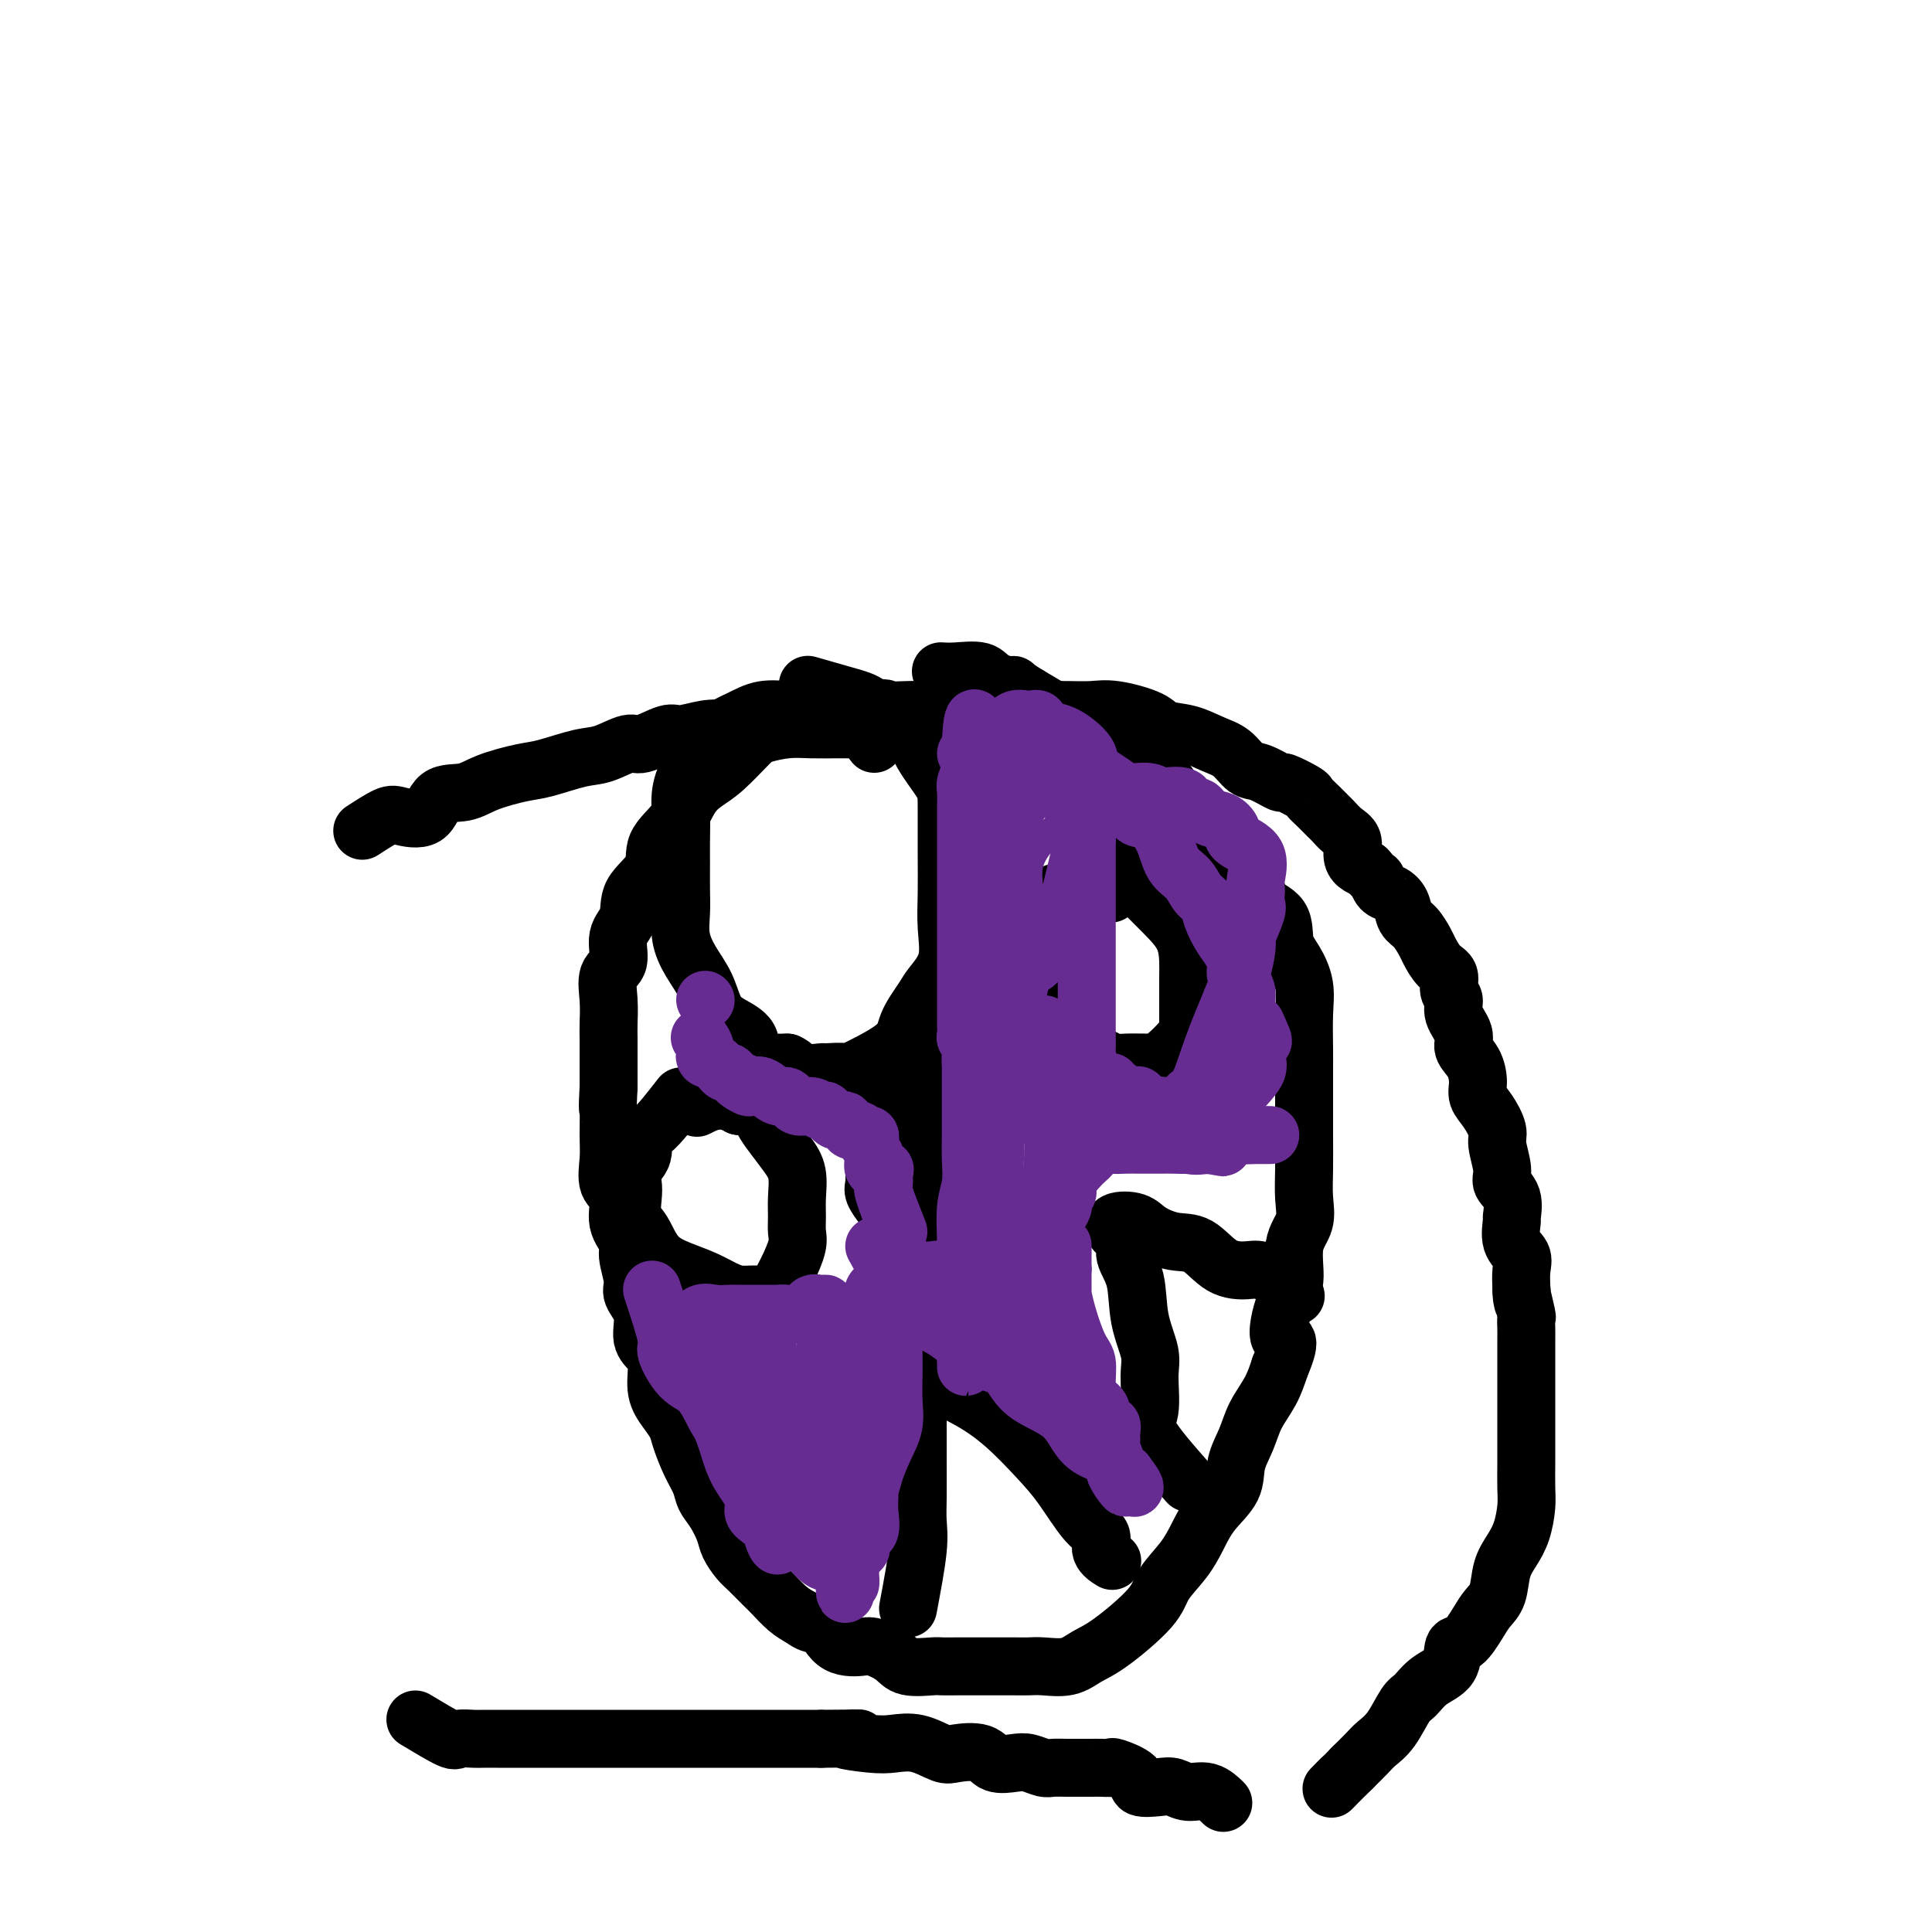 <svg viewBox='0 0 400 400' version='1.1' xmlns='http://www.w3.org/2000/svg' xmlns:xlink='http://www.w3.org/1999/xlink'><g fill='none' stroke='#000000' stroke-width='12' stroke-linecap='round' stroke-linejoin='round'><path d='M75,172c1.910,-1.237 3.820,-2.473 5,-3c1.180,-0.527 1.632,-0.343 3,0c1.368,0.343 3.654,0.845 5,0c1.346,-0.845 1.753,-3.037 3,-4c1.247,-0.963 3.334,-0.696 5,-1c1.666,-0.304 2.912,-1.179 5,-2c2.088,-0.821 5.018,-1.587 7,-2c1.982,-0.413 3.018,-0.473 5,-1c1.982,-0.527 4.912,-1.522 7,-2c2.088,-0.478 3.333,-0.439 5,-1c1.667,-0.561 3.754,-1.723 5,-2c1.246,-0.277 1.650,0.332 3,0c1.350,-0.332 3.648,-1.603 5,-2c1.352,-0.397 1.760,0.082 3,0c1.240,-0.082 3.313,-0.724 5,-1c1.687,-0.276 2.990,-0.187 4,0c1.010,0.187 1.729,0.470 3,0c1.271,-0.470 3.095,-1.695 5,-2c1.905,-0.305 3.892,0.310 5,0c1.108,-0.310 1.337,-1.545 3,-2c1.663,-0.455 4.761,-0.130 7,0c2.239,0.130 3.620,0.065 5,0'/><path d='M178,147c7.079,-0.774 4.777,-0.207 5,0c0.223,0.207 2.970,0.056 5,0c2.030,-0.056 3.341,-0.015 5,0c1.659,0.015 3.665,0.004 5,0c1.335,-0.004 1.997,-0.001 3,0c1.003,0.001 2.346,0.000 4,0c1.654,-0.000 3.618,0.000 5,0c1.382,-0.000 2.183,-0.002 3,0c0.817,0.002 1.651,0.006 3,0c1.349,-0.006 3.212,-0.023 5,0c1.788,0.023 3.499,0.085 5,0c1.501,-0.085 2.792,-0.318 5,0c2.208,0.318 5.332,1.186 7,2c1.668,0.814 1.878,1.574 3,2c1.122,0.426 3.155,0.518 5,1c1.845,0.482 3.500,1.352 5,2c1.500,0.648 2.843,1.072 4,2c1.157,0.928 2.128,2.361 3,3c0.872,0.639 1.644,0.485 3,1c1.356,0.515 3.297,1.699 4,2c0.703,0.301 0.167,-0.280 1,0c0.833,0.280 3.034,1.422 4,2c0.966,0.578 0.695,0.592 1,1c0.305,0.408 1.186,1.211 2,2c0.814,0.789 1.563,1.566 2,2c0.437,0.434 0.564,0.526 1,1c0.436,0.474 1.180,1.332 2,2c0.820,0.668 1.715,1.148 2,2c0.285,0.852 -0.039,2.075 0,3c0.039,0.925 0.440,1.550 1,2c0.560,0.450 1.280,0.725 2,1'/><path d='M283,180c2.428,2.817 1.998,1.861 2,2c0.002,0.139 0.437,1.373 1,2c0.563,0.627 1.254,0.647 2,1c0.746,0.353 1.547,1.038 2,2c0.453,0.962 0.558,2.201 1,3c0.442,0.799 1.223,1.157 2,2c0.777,0.843 1.552,2.169 2,3c0.448,0.831 0.569,1.167 1,2c0.431,0.833 1.171,2.165 2,3c0.829,0.835 1.747,1.175 2,2c0.253,0.825 -0.158,2.135 0,3c0.158,0.865 0.886,1.283 1,2c0.114,0.717 -0.386,1.732 0,3c0.386,1.268 1.657,2.790 2,4c0.343,1.210 -0.242,2.108 0,3c0.242,0.892 1.313,1.779 2,3c0.687,1.221 0.992,2.775 1,4c0.008,1.225 -0.281,2.120 0,3c0.281,0.880 1.131,1.744 2,3c0.869,1.256 1.757,2.904 2,4c0.243,1.096 -0.159,1.639 0,3c0.159,1.361 0.880,3.538 1,5c0.120,1.462 -0.362,2.208 0,3c0.362,0.792 1.569,1.629 2,3c0.431,1.371 0.087,3.276 0,4c-0.087,0.724 0.082,0.269 0,1c-0.082,0.731 -0.414,2.650 0,4c0.414,1.350 1.573,2.133 2,3c0.427,0.867 0.122,1.819 0,3c-0.122,1.181 -0.061,2.590 0,4'/><path d='M315,267c0.713,5.099 -0.005,1.345 0,1c0.005,-0.345 0.733,2.717 1,4c0.267,1.283 0.071,0.785 0,1c-0.071,0.215 -0.019,1.142 0,2c0.019,0.858 0.005,1.647 0,3c-0.005,1.353 -0.001,3.271 0,4c0.001,0.729 0.000,0.271 0,1c-0.000,0.729 -0.000,2.646 0,4c0.000,1.354 0.000,2.146 0,3c-0.000,0.854 -0.000,1.772 0,3c0.000,1.228 0.001,2.767 0,4c-0.001,1.233 -0.002,2.160 0,3c0.002,0.840 0.009,1.592 0,3c-0.009,1.408 -0.034,3.470 0,5c0.034,1.530 0.126,2.528 0,4c-0.126,1.472 -0.471,3.419 -1,5c-0.529,1.581 -1.243,2.795 -2,4c-0.757,1.205 -1.557,2.401 -2,4c-0.443,1.599 -0.529,3.602 -1,5c-0.471,1.398 -1.328,2.191 -2,3c-0.672,0.809 -1.159,1.633 -2,3c-0.841,1.367 -2.035,3.277 -3,4c-0.965,0.723 -1.700,0.260 -2,1c-0.300,0.740 -0.166,2.684 -1,4c-0.834,1.316 -2.636,2.005 -4,3c-1.364,0.995 -2.290,2.296 -3,3c-0.710,0.704 -1.204,0.810 -2,2c-0.796,1.190 -1.894,3.463 -3,5c-1.106,1.537 -2.221,2.337 -3,3c-0.779,0.663 -1.223,1.189 -2,2c-0.777,0.811 -1.889,1.905 -3,3'/><path d='M280,366c-3.429,3.583 -2.000,2.042 -2,2c0.000,-0.042 -1.429,1.417 -2,2c-0.571,0.583 -0.286,0.292 0,0'/><path d='M201,152c-2.366,-0.423 -4.732,-0.845 -6,-1c-1.268,-0.155 -1.439,-0.041 -2,0c-0.561,0.041 -1.513,0.011 -3,0c-1.487,-0.011 -3.510,-0.003 -5,0c-1.490,0.003 -2.448,-0.000 -4,0c-1.552,0.000 -3.697,0.003 -5,0c-1.303,-0.003 -1.764,-0.012 -3,0c-1.236,0.012 -3.247,0.044 -5,0c-1.753,-0.044 -3.249,-0.164 -5,0c-1.751,0.164 -3.757,0.612 -5,1c-1.243,0.388 -1.724,0.718 -3,2c-1.276,1.282 -3.348,3.517 -5,5c-1.652,1.483 -2.884,2.212 -4,3c-1.116,0.788 -2.118,1.633 -3,3c-0.882,1.367 -1.646,3.254 -3,5c-1.354,1.746 -3.299,3.350 -4,5c-0.701,1.650 -0.158,3.345 -1,5c-0.842,1.655 -3.070,3.270 -4,5c-0.930,1.730 -0.561,3.574 -1,5c-0.439,1.426 -1.687,2.434 -2,4c-0.313,1.566 0.308,3.691 0,5c-0.308,1.309 -1.547,1.801 -2,3c-0.453,1.199 -0.121,3.103 0,5c0.121,1.897 0.033,3.787 0,5c-0.033,1.213 -0.009,1.750 0,3c0.009,1.250 0.003,3.214 0,5c-0.003,1.786 -0.001,3.393 0,5'/><path d='M126,225c-0.307,5.687 -0.074,4.403 0,5c0.074,0.597 -0.010,3.075 0,5c0.010,1.925 0.116,3.296 0,5c-0.116,1.704 -0.453,3.742 0,5c0.453,1.258 1.695,1.737 2,3c0.305,1.263 -0.327,3.310 0,5c0.327,1.690 1.612,3.024 2,4c0.388,0.976 -0.122,1.595 0,3c0.122,1.405 0.876,3.598 1,5c0.124,1.402 -0.383,2.015 0,3c0.383,0.985 1.656,2.342 2,4c0.344,1.658 -0.242,3.616 0,5c0.242,1.384 1.312,2.194 2,3c0.688,0.806 0.996,1.606 1,3c0.004,1.394 -0.294,3.380 0,5c0.294,1.620 1.182,2.874 2,4c0.818,1.126 1.566,2.125 2,3c0.434,0.875 0.553,1.626 1,3c0.447,1.374 1.223,3.372 2,5c0.777,1.628 1.555,2.886 2,4c0.445,1.114 0.556,2.084 1,3c0.444,0.916 1.220,1.777 2,3c0.780,1.223 1.564,2.807 2,4c0.436,1.193 0.525,1.995 1,3c0.475,1.005 1.338,2.212 2,3c0.662,0.788 1.125,1.156 2,2c0.875,0.844 2.162,2.164 3,3c0.838,0.836 1.226,1.187 2,2c0.774,0.813 1.936,2.090 3,3c1.064,0.910 2.032,1.455 3,2'/><path d='M166,335c3.117,2.322 3.409,0.628 4,1c0.591,0.372 1.482,2.811 3,4c1.518,1.189 3.664,1.128 5,1c1.336,-0.128 1.862,-0.321 3,0c1.138,0.321 2.889,1.158 4,2c1.111,0.842 1.583,1.690 3,2c1.417,0.310 3.778,0.083 5,0c1.222,-0.083 1.305,-0.022 2,0c0.695,0.022 2.003,0.006 3,0c0.997,-0.006 1.684,-0.001 3,0c1.316,0.001 3.260,-0.000 4,0c0.740,0.000 0.277,0.002 1,0c0.723,-0.002 2.633,-0.007 4,0c1.367,0.007 2.192,0.025 3,0c0.808,-0.025 1.600,-0.092 3,0c1.400,0.092 3.409,0.343 5,0c1.591,-0.343 2.765,-1.280 4,-2c1.235,-0.720 2.533,-1.223 5,-3c2.467,-1.777 6.104,-4.827 8,-7c1.896,-2.173 2.049,-3.469 3,-5c0.951,-1.531 2.698,-3.297 4,-5c1.302,-1.703 2.159,-3.343 3,-5c0.841,-1.657 1.666,-3.331 3,-5c1.334,-1.669 3.176,-3.334 4,-5c0.824,-1.666 0.630,-3.333 1,-5c0.370,-1.667 1.305,-3.333 2,-5c0.695,-1.667 1.149,-3.333 2,-5c0.851,-1.667 2.100,-3.333 3,-5c0.900,-1.667 1.450,-3.333 2,-5'/><path d='M265,283c3.068,-7.178 0.739,-5.122 0,-6c-0.739,-0.878 0.114,-4.691 1,-7c0.886,-2.309 1.807,-3.115 2,-5c0.193,-1.885 -0.341,-4.849 0,-7c0.341,-2.151 1.555,-3.489 2,-5c0.445,-1.511 0.119,-3.194 0,-5c-0.119,-1.806 -0.032,-3.733 0,-6c0.032,-2.267 0.008,-4.874 0,-7c-0.008,-2.126 -0.001,-3.771 0,-6c0.001,-2.229 -0.005,-5.040 0,-7c0.005,-1.960 0.022,-3.068 0,-5c-0.022,-1.932 -0.083,-4.688 0,-7c0.083,-2.312 0.308,-4.180 0,-6c-0.308,-1.820 -1.151,-3.591 -2,-5c-0.849,-1.409 -1.704,-2.455 -2,-4c-0.296,-1.545 -0.032,-3.588 -1,-5c-0.968,-1.412 -3.167,-2.191 -4,-3c-0.833,-0.809 -0.299,-1.648 -1,-3c-0.701,-1.352 -2.638,-3.218 -4,-5c-1.362,-1.782 -2.149,-3.481 -3,-5c-0.851,-1.519 -1.768,-2.859 -3,-4c-1.232,-1.141 -2.781,-2.084 -4,-3c-1.219,-0.916 -2.110,-1.806 -3,-3c-0.890,-1.194 -1.781,-2.694 -3,-4c-1.219,-1.306 -2.767,-2.419 -4,-3c-1.233,-0.581 -2.152,-0.630 -3,-1c-0.848,-0.370 -1.625,-1.060 -3,-2c-1.375,-0.940 -3.348,-2.128 -5,-3c-1.652,-0.872 -2.983,-1.427 -4,-2c-1.017,-0.573 -1.719,-1.164 -3,-2c-1.281,-0.836 -3.140,-1.918 -5,-3'/><path d='M213,144c-4.644,-2.900 -2.754,-2.150 -3,-2c-0.246,0.150 -2.627,-0.300 -4,-1c-1.373,-0.700 -1.739,-1.652 -3,-2c-1.261,-0.348 -3.416,-0.094 -5,0c-1.584,0.094 -2.595,0.027 -3,0c-0.405,-0.027 -0.202,-0.013 0,0'/><path d='M86,356c2.812,1.691 5.624,3.381 7,4c1.376,0.619 1.314,0.166 2,0c0.686,-0.166 2.118,-0.044 3,0c0.882,0.044 1.213,0.012 2,0c0.787,-0.012 2.031,-0.003 3,0c0.969,0.003 1.664,0.001 3,0c1.336,-0.001 3.313,-0.000 4,0c0.687,0.000 0.082,0.000 1,0c0.918,-0.000 3.357,-0.000 5,0c1.643,0.000 2.490,0.000 4,0c1.510,-0.000 3.683,-0.000 5,0c1.317,0.000 1.778,0.000 3,0c1.222,-0.000 3.207,-0.000 5,0c1.793,0.000 3.395,0.000 5,0c1.605,-0.000 3.213,-0.000 5,0c1.787,0.000 3.754,0.000 5,0c1.246,-0.000 1.770,-0.000 3,0c1.230,0.000 3.165,0.000 5,0c1.835,-0.000 3.571,-0.000 5,0c1.429,0.000 2.551,0.000 4,0c1.449,-0.000 3.224,-0.000 5,0'/><path d='M170,360c12.806,-0.058 6.320,-0.204 5,0c-1.320,0.204 2.525,0.759 5,1c2.475,0.241 3.580,0.168 5,0c1.420,-0.168 3.155,-0.430 5,0c1.845,0.430 3.799,1.551 5,2c1.201,0.449 1.647,0.224 3,0c1.353,-0.224 3.612,-0.449 5,0c1.388,0.449 1.904,1.570 3,2c1.096,0.430 2.770,0.168 4,0c1.230,-0.168 2.015,-0.241 3,0c0.985,0.241 2.172,0.797 3,1c0.828,0.203 1.299,0.054 2,0c0.701,-0.054 1.631,-0.014 3,0c1.369,0.014 3.176,0.002 4,0c0.824,-0.002 0.667,0.005 1,0c0.333,-0.005 1.158,-0.022 2,0c0.842,0.022 1.702,0.083 2,0c0.298,-0.083 0.033,-0.311 1,0c0.967,0.311 3.167,1.159 4,2c0.833,0.841 0.298,1.673 1,2c0.702,0.327 2.640,0.147 4,0c1.360,-0.147 2.141,-0.263 3,0c0.859,0.263 1.797,0.906 3,1c1.203,0.094 2.670,-0.359 4,0c1.330,0.359 2.523,1.531 3,2c0.477,0.469 0.239,0.234 0,0'/><path d='M198,232c-7.185,-4.527 -14.370,-9.053 -17,-10c-2.630,-0.947 -0.705,1.686 0,3c0.705,1.314 0.189,1.308 0,2c-0.189,0.692 -0.051,2.081 0,3c0.051,0.919 0.014,1.366 0,2c-0.014,0.634 -0.005,1.453 0,3c0.005,1.547 0.007,3.821 0,5c-0.007,1.179 -0.023,1.262 0,2c0.023,0.738 0.085,2.131 0,3c-0.085,0.869 -0.318,1.215 0,2c0.318,0.785 1.188,2.008 2,3c0.812,0.992 1.565,1.754 2,2c0.435,0.246 0.553,-0.025 1,0c0.447,0.025 1.222,0.347 2,1c0.778,0.653 1.559,1.639 2,2c0.441,0.361 0.542,0.097 1,0c0.458,-0.097 1.274,-0.028 2,0c0.726,0.028 1.363,0.014 2,0'/><path d='M195,255c1.873,0.302 0.555,-1.442 0,-3c-0.555,-1.558 -0.345,-2.929 0,-5c0.345,-2.071 0.827,-4.842 1,-7c0.173,-2.158 0.037,-3.703 0,-6c-0.037,-2.297 0.025,-5.348 0,-7c-0.025,-1.652 -0.139,-1.907 0,-3c0.139,-1.093 0.529,-3.024 0,-4c-0.529,-0.976 -1.978,-0.995 -3,-1c-1.022,-0.005 -1.619,0.006 -2,0c-0.381,-0.006 -0.547,-0.029 -1,0c-0.453,0.029 -1.193,0.110 -2,0c-0.807,-0.110 -1.680,-0.411 -2,0c-0.320,0.411 -0.086,1.534 0,3c0.086,1.466 0.024,3.274 0,5c-0.024,1.726 -0.010,3.370 0,5c0.010,1.630 0.017,3.247 0,5c-0.017,1.753 -0.059,3.642 0,5c0.059,1.358 0.218,2.186 0,3c-0.218,0.814 -0.812,1.615 0,3c0.812,1.385 3.030,3.355 4,4c0.970,0.645 0.691,-0.033 1,0c0.309,0.033 1.207,0.778 2,1c0.793,0.222 1.480,-0.077 2,0c0.520,0.077 0.871,0.531 1,0c0.129,-0.531 0.034,-2.048 0,-3c-0.034,-0.952 -0.009,-1.338 0,-3c0.009,-1.662 0.002,-4.601 0,-7c-0.002,-2.399 -0.001,-4.257 0,-6c0.001,-1.743 0.000,-3.372 0,-5'/><path d='M196,229c-0.521,-4.598 -1.824,-4.095 -3,-5c-1.176,-0.905 -2.224,-3.220 -3,-4c-0.776,-0.780 -1.280,-0.026 -2,0c-0.720,0.026 -1.657,-0.676 -2,0c-0.343,0.676 -0.091,2.730 0,4c0.091,1.270 0.023,1.757 0,3c-0.023,1.243 -0.001,3.240 0,5c0.001,1.760 -0.021,3.281 0,5c0.021,1.719 0.084,3.637 0,5c-0.084,1.363 -0.316,2.173 0,3c0.316,0.827 1.181,1.671 2,2c0.819,0.329 1.592,0.142 2,0c0.408,-0.142 0.452,-0.240 1,0c0.548,0.240 1.602,0.818 2,0c0.398,-0.818 0.141,-3.031 0,-5c-0.141,-1.969 -0.167,-3.695 0,-5c0.167,-1.305 0.528,-2.190 0,-3c-0.528,-0.810 -1.945,-1.544 -3,-2c-1.055,-0.456 -1.747,-0.633 -2,0c-0.253,0.633 -0.068,2.077 0,3c0.068,0.923 0.018,1.325 0,2c-0.018,0.675 -0.005,1.621 0,2c0.005,0.379 0.003,0.189 0,0'/><path d='M181,154c-2.219,-2.959 -4.438,-5.919 -6,-7c-1.562,-1.081 -2.467,-0.284 -4,0c-1.533,0.284 -3.692,0.056 -5,0c-1.308,-0.056 -1.763,0.061 -3,0c-1.237,-0.061 -3.255,-0.300 -5,0c-1.745,0.300 -3.218,1.139 -5,2c-1.782,0.861 -3.875,1.744 -5,3c-1.125,1.256 -1.282,2.883 -2,4c-0.718,1.117 -1.996,1.722 -3,3c-1.004,1.278 -1.733,3.229 -2,5c-0.267,1.771 -0.071,3.361 0,5c0.071,1.639 0.018,3.326 0,5c-0.018,1.674 0.000,3.335 0,5c-0.000,1.665 -0.018,3.332 0,5c0.018,1.668 0.073,3.335 0,5c-0.073,1.665 -0.275,3.327 0,5c0.275,1.673 1.027,3.356 2,5c0.973,1.644 2.166,3.250 3,5c0.834,1.750 1.308,3.646 2,5c0.692,1.354 1.603,2.167 3,3c1.397,0.833 3.282,1.687 4,3c0.718,1.313 0.270,3.084 1,4c0.730,0.916 2.637,0.976 4,1c1.363,0.024 2.181,0.012 3,0'/><path d='M163,220c1.517,0.609 1.810,1.631 3,2c1.190,0.369 3.279,0.084 4,0c0.721,-0.084 0.075,0.034 1,0c0.925,-0.034 3.421,-0.218 4,0c0.579,0.218 -0.758,0.839 1,0c1.758,-0.839 6.612,-3.138 9,-5c2.388,-1.862 2.310,-3.286 3,-5c0.690,-1.714 2.146,-3.716 3,-5c0.854,-1.284 1.104,-1.850 2,-3c0.896,-1.150 2.436,-2.885 3,-5c0.564,-2.115 0.151,-4.612 0,-7c-0.151,-2.388 -0.040,-4.668 0,-7c0.040,-2.332 0.008,-4.716 0,-8c-0.008,-3.284 0.009,-7.470 0,-10c-0.009,-2.530 -0.045,-3.406 -1,-5c-0.955,-1.594 -2.828,-3.907 -4,-6c-1.172,-2.093 -1.643,-3.966 -3,-5c-1.357,-1.034 -3.601,-1.230 -5,-2c-1.399,-0.770 -1.952,-2.114 -3,-3c-1.048,-0.886 -2.590,-1.316 -5,-2c-2.410,-0.684 -5.689,-1.624 -7,-2c-1.311,-0.376 -0.656,-0.188 0,0'/><path d='M230,185c-5.073,-0.447 -10.146,-0.893 -12,0c-1.854,0.893 -0.490,3.126 0,5c0.490,1.874 0.105,3.389 0,5c-0.105,1.611 0.069,3.317 0,5c-0.069,1.683 -0.381,3.342 0,5c0.381,1.658 1.457,3.315 2,5c0.543,1.685 0.554,3.398 1,4c0.446,0.602 1.328,0.095 2,1c0.672,0.905 1.136,3.223 2,4c0.864,0.777 2.130,0.012 3,0c0.870,-0.012 1.343,0.730 2,1c0.657,0.270 1.496,0.067 3,0c1.504,-0.067 3.671,0.002 5,0c1.329,-0.002 1.820,-0.076 3,-1c1.180,-0.924 3.048,-2.698 4,-4c0.952,-1.302 0.987,-2.132 1,-3c0.013,-0.868 0.003,-1.774 0,-3c-0.003,-1.226 0.002,-2.770 0,-4c-0.002,-1.230 -0.012,-2.144 0,-3c0.012,-0.856 0.044,-1.652 0,-3c-0.044,-1.348 -0.166,-3.248 -1,-5c-0.834,-1.752 -2.381,-3.358 -4,-5c-1.619,-1.642 -3.309,-3.321 -5,-5'/><path d='M236,184c-2.381,-3.726 -3.333,-5.542 -5,-7c-1.667,-1.458 -4.048,-2.560 -5,-3c-0.952,-0.440 -0.476,-0.220 0,0'/><path d='M141,227c-2.293,2.948 -4.586,5.895 -6,7c-1.414,1.105 -1.948,0.367 -2,1c-0.052,0.633 0.377,2.638 0,4c-0.377,1.362 -1.559,2.081 -2,3c-0.441,0.919 -0.139,2.038 0,3c0.139,0.962 0.115,1.766 0,3c-0.115,1.234 -0.320,2.897 0,4c0.320,1.103 1.166,1.647 2,3c0.834,1.353 1.655,3.515 3,5c1.345,1.485 3.215,2.293 5,3c1.785,0.707 3.484,1.314 5,2c1.516,0.686 2.850,1.451 4,2c1.150,0.549 2.118,0.883 3,1c0.882,0.117 1.680,0.019 3,0c1.320,-0.019 3.163,0.042 4,0c0.837,-0.042 0.669,-0.188 1,-1c0.331,-0.812 1.160,-2.291 2,-4c0.840,-1.709 1.690,-3.647 2,-5c0.310,-1.353 0.078,-2.122 0,-3c-0.078,-0.878 -0.002,-1.866 0,-3c0.002,-1.134 -0.068,-2.413 0,-4c0.068,-1.587 0.276,-3.480 0,-5c-0.276,-1.520 -1.035,-2.667 -2,-4c-0.965,-1.333 -2.135,-2.852 -3,-4c-0.865,-1.148 -1.425,-1.924 -2,-3c-0.575,-1.076 -1.164,-2.450 -2,-3c-0.836,-0.550 -1.918,-0.275 -3,0'/><path d='M153,229c-3.644,-2.178 -6.756,-0.622 -8,0c-1.244,0.622 -0.622,0.311 0,0'/><path d='M188,333c0.845,-4.492 1.691,-8.983 2,-12c0.309,-3.017 0.083,-4.558 0,-6c-0.083,-1.442 -0.022,-2.784 0,-5c0.022,-2.216 0.006,-5.305 0,-8c-0.006,-2.695 -0.002,-4.995 0,-7c0.002,-2.005 0.001,-3.716 0,-5c-0.001,-1.284 -0.004,-2.143 0,-3c0.004,-0.857 0.014,-1.714 0,-2c-0.014,-0.286 -0.054,-0.001 1,0c1.054,0.001 3.201,-0.283 4,0c0.799,0.283 0.249,1.132 1,2c0.751,0.868 2.802,1.755 5,3c2.198,1.245 4.545,2.846 7,5c2.455,2.154 5.020,4.860 7,7c1.980,2.140 3.375,3.716 5,6c1.625,2.284 3.480,5.278 5,7c1.520,1.722 2.706,2.173 3,3c0.294,0.827 -0.306,2.030 0,3c0.306,0.970 1.516,1.706 2,2c0.484,0.294 0.242,0.147 0,0'/><path d='M246,307c-3.385,-3.843 -6.771,-7.687 -8,-10c-1.229,-2.313 -0.303,-3.097 0,-5c0.303,-1.903 -0.018,-4.925 0,-7c0.018,-2.075 0.374,-3.203 0,-5c-0.374,-1.797 -1.480,-4.263 -2,-7c-0.520,-2.737 -0.454,-5.746 -1,-8c-0.546,-2.254 -1.702,-3.754 -2,-5c-0.298,-1.246 0.264,-2.237 0,-3c-0.264,-0.763 -1.352,-1.297 -2,-2c-0.648,-0.703 -0.856,-1.576 0,-2c0.856,-0.424 2.776,-0.401 4,0c1.224,0.401 1.752,1.180 3,2c1.248,0.820 3.214,1.683 5,2c1.786,0.317 3.391,0.090 5,1c1.609,0.910 3.223,2.959 5,4c1.777,1.041 3.716,1.075 5,1c1.284,-0.075 1.911,-0.257 3,0c1.089,0.257 2.639,0.954 4,2c1.361,1.046 2.532,2.442 3,3c0.468,0.558 0.234,0.279 0,0'/></g>
<g fill='none' stroke='#672C91' stroke-width='12' stroke-linecap='round' stroke-linejoin='round'><path d='M138,275c3.537,6.745 7.075,13.490 10,17c2.925,3.510 5.238,3.786 7,5c1.762,1.214 2.974,3.365 5,6c2.026,2.635 4.864,5.753 6,7c1.136,1.247 0.568,0.624 0,0'/><path d='M135,267c1.332,4.023 2.664,8.047 3,10c0.336,1.953 -0.324,1.836 0,3c0.324,1.164 1.632,3.609 3,5c1.368,1.391 2.795,1.729 4,3c1.205,1.271 2.189,3.475 3,5c0.811,1.525 1.449,2.372 3,4c1.551,1.628 4.015,4.037 5,5c0.985,0.963 0.493,0.482 0,0'/><path d='M143,275c0.585,-1.268 1.169,-2.536 2,-3c0.831,-0.464 1.908,-0.124 3,0c1.092,0.124 2.200,0.033 3,0c0.800,-0.033 1.291,-0.010 2,0c0.709,0.010 1.636,0.005 3,0c1.364,-0.005 3.166,-0.009 4,0c0.834,0.009 0.699,0.031 1,0c0.301,-0.031 1.037,-0.115 2,0c0.963,0.115 2.153,0.428 3,0c0.847,-0.428 1.351,-1.598 2,-2c0.649,-0.402 1.443,-0.037 2,0c0.557,0.037 0.879,-0.252 1,0c0.121,0.252 0.043,1.047 0,2c-0.043,0.953 -0.050,2.064 0,3c0.050,0.936 0.157,1.696 0,3c-0.157,1.304 -0.579,3.152 -1,5'/><path d='M170,283c-1.025,2.684 -3.088,2.894 -4,4c-0.912,1.106 -0.674,3.107 -1,5c-0.326,1.893 -1.217,3.680 -2,5c-0.783,1.320 -1.457,2.175 -2,3c-0.543,0.825 -0.954,1.619 -1,3c-0.046,1.381 0.275,3.348 0,4c-0.275,0.652 -1.145,-0.012 -2,0c-0.855,0.012 -1.693,0.701 -2,0c-0.307,-0.701 -0.082,-2.791 0,-5c0.082,-2.209 0.022,-4.537 0,-7c-0.022,-2.463 -0.005,-5.062 0,-7c0.005,-1.938 -0.000,-3.216 0,-5c0.000,-1.784 0.006,-4.075 0,-5c-0.006,-0.925 -0.023,-0.483 0,-1c0.023,-0.517 0.088,-1.992 0,-2c-0.088,-0.008 -0.327,1.452 0,2c0.327,0.548 1.219,0.184 2,1c0.781,0.816 1.449,2.812 2,5c0.551,2.188 0.985,4.569 1,7c0.015,2.431 -0.388,4.911 0,7c0.388,2.089 1.568,3.787 2,5c0.432,1.213 0.116,1.942 0,3c-0.116,1.058 -0.033,2.445 0,2c0.033,-0.445 0.017,-2.723 0,-5'/><path d='M163,302c-0.383,-1.220 -1.340,-2.768 -2,-4c-0.660,-1.232 -1.021,-2.146 -1,-3c0.021,-0.854 0.426,-1.646 0,-3c-0.426,-1.354 -1.682,-3.269 -2,-5c-0.318,-1.731 0.303,-3.277 0,-4c-0.303,-0.723 -1.531,-0.624 -2,-1c-0.469,-0.376 -0.178,-1.229 0,-2c0.178,-0.771 0.244,-1.461 0,-2c-0.244,-0.539 -0.797,-0.926 -1,-1c-0.203,-0.074 -0.056,0.165 0,1c0.056,0.835 0.021,2.266 0,4c-0.021,1.734 -0.027,3.771 1,5c1.027,1.229 3.088,1.648 4,3c0.912,1.352 0.674,3.636 1,5c0.326,1.364 1.217,1.809 2,3c0.783,1.191 1.457,3.130 2,4c0.543,0.870 0.955,0.673 1,1c0.045,0.327 -0.275,1.179 0,2c0.275,0.821 1.146,1.612 2,2c0.854,0.388 1.691,0.374 2,1c0.309,0.626 0.088,1.893 0,2c-0.088,0.107 -0.044,-0.947 0,-2'/><path d='M170,308c2.203,2.341 0.711,-2.307 0,-5c-0.711,-2.693 -0.643,-3.430 0,-6c0.643,-2.570 1.859,-6.973 3,-10c1.141,-3.027 2.206,-4.678 3,-7c0.794,-2.322 1.316,-5.316 2,-7c0.684,-1.684 1.528,-2.059 2,-3c0.472,-0.941 0.571,-2.449 1,-3c0.429,-0.551 1.187,-0.144 2,0c0.813,0.144 1.682,0.025 2,0c0.318,-0.025 0.085,0.043 0,1c-0.085,0.957 -0.023,2.803 0,4c0.023,1.197 0.008,1.743 0,3c-0.008,1.257 -0.008,3.223 0,5c0.008,1.777 0.023,3.365 0,5c-0.023,1.635 -0.085,3.318 0,5c0.085,1.682 0.316,3.363 0,5c-0.316,1.637 -1.179,3.229 -2,5c-0.821,1.771 -1.601,3.721 -2,5c-0.399,1.279 -0.419,1.886 -1,3c-0.581,1.114 -1.725,2.736 -2,4c-0.275,1.264 0.320,2.170 0,3c-0.320,0.830 -1.553,1.584 -2,2c-0.447,0.416 -0.106,0.493 0,1c0.106,0.507 -0.023,1.445 0,2c0.023,0.555 0.199,0.726 0,1c-0.199,0.274 -0.771,0.650 -1,0c-0.229,-0.650 -0.114,-2.325 0,-4'/><path d='M175,317c-0.155,-1.237 -0.041,-2.828 0,-5c0.041,-2.172 0.010,-4.925 0,-7c-0.010,-2.075 0.001,-3.471 0,-5c-0.001,-1.529 -0.014,-3.190 0,-5c0.014,-1.810 0.056,-3.770 0,-5c-0.056,-1.230 -0.211,-1.731 0,-2c0.211,-0.269 0.789,-0.308 1,-1c0.211,-0.692 0.057,-2.038 0,-2c-0.057,0.038 -0.015,1.461 0,2c0.015,0.539 0.004,0.196 0,1c-0.004,0.804 -0.001,2.755 0,4c0.001,1.245 0.001,1.784 0,3c-0.001,1.216 -0.002,3.107 0,5c0.002,1.893 0.006,3.786 0,5c-0.006,1.214 -0.024,1.749 0,3c0.024,1.251 0.090,3.219 0,5c-0.090,1.781 -0.335,3.374 -1,4c-0.665,0.626 -1.750,0.285 -2,1c-0.250,0.715 0.333,2.488 0,3c-0.333,0.512 -1.584,-0.236 -2,0c-0.416,0.236 0.002,1.455 0,2c-0.002,0.545 -0.424,0.416 -1,0c-0.576,-0.416 -1.308,-1.119 -2,-2c-0.692,-0.881 -1.346,-1.941 -2,-3'/><path d='M166,318c-0.912,-1.811 -0.692,-3.838 -1,-6c-0.308,-2.162 -1.143,-4.458 -2,-7c-0.857,-2.542 -1.736,-5.330 -3,-8c-1.264,-2.670 -2.913,-5.222 -4,-7c-1.087,-1.778 -1.611,-2.784 -3,-5c-1.389,-2.216 -3.642,-5.644 -5,-7c-1.358,-1.356 -1.822,-0.640 -2,0c-0.178,0.640 -0.069,1.204 0,2c0.069,0.796 0.098,1.825 0,3c-0.098,1.175 -0.323,2.497 0,4c0.323,1.503 1.194,3.186 2,5c0.806,1.814 1.545,3.760 2,5c0.455,1.240 0.625,1.774 1,3c0.375,1.226 0.956,3.145 2,5c1.044,1.855 2.552,3.647 3,5c0.448,1.353 -0.163,2.267 0,3c0.163,0.733 1.102,1.285 2,2c0.898,0.715 1.756,1.594 2,2c0.244,0.406 -0.127,0.340 0,1c0.127,0.660 0.750,2.046 1,2c0.250,-0.046 0.125,-1.523 0,-3'/><path d='M161,317c0.070,-1.284 0.245,-2.995 0,-5c-0.245,-2.005 -0.910,-4.305 -1,-7c-0.090,-2.695 0.396,-5.785 0,-8c-0.396,-2.215 -1.675,-3.556 -2,-5c-0.325,-1.444 0.303,-2.992 0,-4c-0.303,-1.008 -1.537,-1.475 -2,-1c-0.463,0.475 -0.154,1.891 0,3c0.154,1.109 0.154,1.910 0,3c-0.154,1.090 -0.463,2.470 0,4c0.463,1.530 1.697,3.210 2,5c0.303,1.790 -0.325,3.688 0,5c0.325,1.312 1.604,2.037 2,3c0.396,0.963 -0.090,2.165 0,3c0.090,0.835 0.755,1.302 1,2c0.245,0.698 0.070,1.628 0,2c-0.070,0.372 -0.035,0.186 0,0'/><path d='M181,258c1.650,3.014 3.299,6.029 5,7c1.701,0.971 3.453,-0.101 5,0c1.547,0.101 2.889,1.374 4,2c1.111,0.626 1.992,0.604 3,1c1.008,0.396 2.145,1.209 3,2c0.855,0.791 1.430,1.559 2,2c0.570,0.441 1.136,0.555 2,1c0.864,0.445 2.027,1.223 3,2c0.973,0.777 1.756,1.555 2,2c0.244,0.445 -0.051,0.556 0,1c0.051,0.444 0.449,1.220 1,2c0.551,0.780 1.254,1.563 2,2c0.746,0.437 1.537,0.527 2,1c0.463,0.473 0.600,1.328 1,2c0.400,0.672 1.062,1.161 2,2c0.938,0.839 2.152,2.027 3,3c0.848,0.973 1.330,1.730 2,2c0.670,0.270 1.529,0.054 2,1c0.471,0.946 0.556,3.056 1,4c0.444,0.944 1.249,0.723 2,1c0.751,0.277 1.449,1.054 2,2c0.551,0.946 0.956,2.062 1,3c0.044,0.938 -0.273,1.696 0,2c0.273,0.304 1.137,0.152 2,0'/><path d='M233,305c3.835,4.996 0.924,2.486 0,2c-0.924,-0.486 0.139,1.053 0,1c-0.139,-0.053 -1.480,-1.697 -2,-3c-0.520,-1.303 -0.218,-2.264 -1,-3c-0.782,-0.736 -2.649,-1.248 -4,-2c-1.351,-0.752 -2.186,-1.744 -3,-3c-0.814,-1.256 -1.608,-2.778 -3,-4c-1.392,-1.222 -3.381,-2.146 -5,-3c-1.619,-0.854 -2.866,-1.639 -4,-3c-1.134,-1.361 -2.153,-3.298 -3,-4c-0.847,-0.702 -1.520,-0.167 -3,-1c-1.480,-0.833 -3.766,-3.032 -5,-4c-1.234,-0.968 -1.417,-0.704 -2,-1c-0.583,-0.296 -1.566,-1.151 -3,-2c-1.434,-0.849 -3.320,-1.692 -4,-2c-0.680,-0.308 -0.154,-0.079 -1,0c-0.846,0.079 -3.064,0.009 -4,0c-0.936,-0.009 -0.591,0.042 -1,0c-0.409,-0.042 -1.574,-0.176 -2,0c-0.426,0.176 -0.115,0.663 0,2c0.115,1.337 0.033,3.525 0,5c-0.033,1.475 -0.016,2.238 0,3'/><path d='M183,283c0.126,2.290 0.440,3.016 0,4c-0.440,0.984 -1.635,2.228 -2,3c-0.365,0.772 0.098,1.074 0,3c-0.098,1.926 -0.759,5.476 -1,7c-0.241,1.524 -0.063,1.022 0,2c0.063,0.978 0.009,3.437 0,5c-0.009,1.563 0.025,2.230 0,3c-0.025,0.770 -0.110,1.645 0,3c0.110,1.355 0.414,3.192 0,4c-0.414,0.808 -1.547,0.588 -2,1c-0.453,0.412 -0.227,1.457 0,2c0.227,0.543 0.454,0.585 0,1c-0.454,0.415 -1.590,1.205 -2,2c-0.410,0.795 -0.096,1.595 0,2c0.096,0.405 -0.027,0.413 0,1c0.027,0.587 0.203,1.751 0,2c-0.203,0.249 -0.786,-0.417 -1,0c-0.214,0.417 -0.058,1.919 0,2c0.058,0.081 0.018,-1.257 0,-2c-0.018,-0.743 -0.015,-0.890 0,-2c0.015,-1.110 0.043,-3.184 0,-5c-0.043,-1.816 -0.155,-3.376 0,-6c0.155,-2.624 0.578,-6.312 1,-10'/><path d='M176,305c0.447,-5.242 1.064,-5.846 2,-8c0.936,-2.154 2.191,-5.859 3,-9c0.809,-3.141 1.172,-5.717 2,-8c0.828,-2.283 2.122,-4.272 3,-7c0.878,-2.728 1.339,-6.197 2,-8c0.661,-1.803 1.522,-1.942 2,-2c0.478,-0.058 0.574,-0.036 1,0c0.426,0.036 1.182,0.087 2,0c0.818,-0.087 1.698,-0.310 2,0c0.302,0.310 0.026,1.153 1,2c0.974,0.847 3.200,1.696 4,2c0.800,0.304 0.175,0.061 1,1c0.825,0.939 3.100,3.059 4,4c0.900,0.941 0.426,0.702 1,1c0.574,0.298 2.196,1.133 4,2c1.804,0.867 3.792,1.766 5,3c1.208,1.234 1.638,2.804 3,4c1.362,1.196 3.655,2.017 5,3c1.345,0.983 1.741,2.129 2,3c0.259,0.871 0.381,1.469 1,2c0.619,0.531 1.737,0.996 2,2c0.263,1.004 -0.327,2.548 0,3c0.327,0.452 1.572,-0.188 2,0c0.428,0.188 0.038,1.205 0,2c-0.038,0.795 0.275,1.370 0,1c-0.275,-0.370 -1.137,-1.685 -2,-3'/><path d='M228,295c-0.696,-0.759 -1.438,-1.658 -2,-3c-0.562,-1.342 -0.946,-3.128 -1,-5c-0.054,-1.872 0.220,-3.832 0,-5c-0.220,-1.168 -0.935,-1.544 -2,-4c-1.065,-2.456 -2.482,-6.990 -3,-10c-0.518,-3.010 -0.139,-4.495 0,-5c0.139,-0.505 0.037,-0.031 0,-1c-0.037,-0.969 -0.010,-3.380 0,-4c0.010,-0.620 0.003,0.553 0,2c-0.003,1.447 -0.001,3.170 0,5c0.001,1.830 0.000,3.769 0,5c-0.000,1.231 0.000,1.756 0,3c-0.000,1.244 -0.001,3.207 0,5c0.001,1.793 0.002,3.416 0,4c-0.002,0.584 -0.009,0.131 0,1c0.009,0.869 0.033,3.062 0,4c-0.033,0.938 -0.122,0.623 0,1c0.122,0.377 0.454,1.446 0,2c-0.454,0.554 -1.693,0.593 -2,0c-0.307,-0.593 0.320,-1.819 0,-3c-0.320,-1.181 -1.586,-2.318 -2,-5c-0.414,-2.682 0.025,-6.909 0,-10c-0.025,-3.091 -0.512,-5.045 -1,-7'/><path d='M215,265c-0.774,-5.156 -0.207,-5.544 0,-7c0.207,-1.456 0.056,-3.978 0,-5c-0.056,-1.022 -0.015,-0.543 0,-1c0.015,-0.457 0.004,-1.848 0,-2c-0.004,-0.152 -0.001,0.937 0,2c0.001,1.063 -0.000,2.100 0,3c0.000,0.900 0.002,1.663 0,3c-0.002,1.337 -0.006,3.246 0,5c0.006,1.754 0.023,3.351 0,5c-0.023,1.649 -0.085,3.349 0,5c0.085,1.651 0.317,3.252 0,4c-0.317,0.748 -1.182,0.642 -2,1c-0.818,0.358 -1.590,1.178 -2,2c-0.410,0.822 -0.457,1.644 -1,2c-0.543,0.356 -1.581,0.245 -2,0c-0.419,-0.245 -0.217,-0.623 0,-2c0.217,-1.377 0.451,-3.753 0,-5c-0.451,-1.247 -1.585,-1.367 -2,-3c-0.415,-1.633 -0.111,-4.780 0,-7c0.111,-2.220 0.030,-3.513 0,-5c-0.030,-1.487 -0.008,-3.169 0,-5c0.008,-1.831 0.003,-3.810 0,-5c-0.003,-1.190 -0.004,-1.592 0,-3c0.004,-1.408 0.011,-3.821 0,-5c-0.011,-1.179 -0.041,-1.125 0,-2c0.041,-0.875 0.155,-2.679 0,-3c-0.155,-0.321 -0.577,0.839 -1,2'/><path d='M205,239c-0.375,-5.925 0.187,0.763 0,4c-0.187,3.237 -1.122,3.024 -2,4c-0.878,0.976 -1.700,3.140 -2,5c-0.300,1.860 -0.079,3.415 0,5c0.079,1.585 0.018,3.199 0,5c-0.018,1.801 0.009,3.789 0,5c-0.009,1.211 -0.055,1.645 0,3c0.055,1.355 0.211,3.631 0,5c-0.211,1.369 -0.789,1.832 -1,3c-0.211,1.168 -0.057,3.042 0,4c0.057,0.958 0.015,0.999 0,1c-0.015,0.001 -0.004,-0.037 0,-1c0.004,-0.963 0.000,-2.851 0,-5c-0.000,-2.149 0.004,-4.559 0,-7c-0.004,-2.441 -0.015,-4.913 0,-7c0.015,-2.087 0.057,-3.787 0,-6c-0.057,-2.213 -0.211,-4.938 0,-7c0.211,-2.062 0.789,-3.462 1,-5c0.211,-1.538 0.057,-3.213 0,-5c-0.057,-1.787 -0.015,-3.687 0,-5c0.015,-1.313 0.004,-2.039 0,-3c-0.004,-0.961 -0.001,-2.158 0,-3c0.001,-0.842 0.000,-1.328 0,-2c-0.000,-0.672 -0.000,-1.531 0,-2c0.000,-0.469 0.000,-0.549 0,-1c-0.000,-0.451 -0.000,-1.272 0,-2c0.000,-0.728 0.000,-1.364 0,-2'/><path d='M201,220c0.159,-9.730 0.057,-3.054 0,-1c-0.057,2.054 -0.068,-0.513 0,-2c0.068,-1.487 0.214,-1.894 0,-2c-0.214,-0.106 -0.789,0.088 -1,0c-0.211,-0.088 -0.056,-0.459 0,-1c0.056,-0.541 0.015,-1.252 0,-2c-0.015,-0.748 -0.004,-1.534 0,-2c0.004,-0.466 0.001,-0.611 0,-1c-0.001,-0.389 -0.000,-1.022 0,-2c0.000,-0.978 0.000,-2.300 0,-3c-0.000,-0.700 -0.000,-0.779 0,-2c0.000,-1.221 0.000,-3.584 0,-5c-0.000,-1.416 0.000,-1.885 0,-3c-0.000,-1.115 -0.000,-2.874 0,-4c0.000,-1.126 0.000,-1.617 0,-3c-0.000,-1.383 -0.000,-3.657 0,-5c0.000,-1.343 0.000,-1.753 0,-3c-0.000,-1.247 -0.001,-3.330 0,-5c0.001,-1.670 0.004,-2.925 0,-4c-0.004,-1.075 -0.015,-1.968 0,-3c0.015,-1.032 0.057,-2.202 0,-3c-0.057,-0.798 -0.211,-1.224 0,-2c0.211,-0.776 0.788,-1.901 1,-3c0.212,-1.099 0.061,-2.171 0,-3c-0.061,-0.829 -0.030,-1.414 0,-2'/><path d='M201,154c0.444,-10.267 1.556,-2.933 2,0c0.444,2.933 0.222,1.467 0,0'/><path d='M200,156c3.165,1.681 6.331,3.362 8,4c1.669,0.638 1.842,0.235 3,0c1.158,-0.235 3.300,-0.300 4,0c0.700,0.300 -0.042,0.965 1,2c1.042,1.035 3.869,2.438 5,3c1.131,0.562 0.565,0.281 0,0'/></g>
<g fill='none' stroke='#672C91' stroke-width='6' stroke-linecap='round' stroke-linejoin='round'><path d='M213,157c-0.848,1.585 -1.696,3.170 -2,5c-0.304,1.830 -0.065,3.904 0,5c0.065,1.096 -0.043,1.215 0,3c0.043,1.785 0.238,5.237 0,7c-0.238,1.763 -0.908,1.837 -1,3c-0.092,1.163 0.396,3.416 0,5c-0.396,1.584 -1.675,2.500 -2,4c-0.325,1.500 0.305,3.584 0,5c-0.305,1.416 -1.546,2.162 -2,3c-0.454,0.838 -0.122,1.767 0,3c0.122,1.233 0.033,2.771 0,4c-0.033,1.229 -0.009,2.148 0,3c0.009,0.852 0.002,1.638 0,3c-0.002,1.362 -0.001,3.299 0,4c0.001,0.701 0.000,0.167 0,1c-0.000,0.833 -0.000,3.035 0,4c0.000,0.965 0.000,0.695 0,1c-0.000,0.305 -0.002,1.186 0,2c0.002,0.814 0.006,1.563 0,2c-0.006,0.437 -0.023,0.564 0,1c0.023,0.436 0.085,1.180 0,2c-0.085,0.820 -0.318,1.714 0,2c0.318,0.286 1.188,-0.037 2,0c0.812,0.037 1.565,0.433 2,1c0.435,0.567 0.553,1.305 1,2c0.447,0.695 1.224,1.348 2,2'/><path d='M213,234c1.543,0.702 1.902,-0.042 2,0c0.098,0.042 -0.063,0.869 0,1c0.063,0.131 0.352,-0.433 1,0c0.648,0.433 1.657,1.863 2,2c0.343,0.137 0.022,-1.018 0,-2c-0.022,-0.982 0.257,-1.789 0,-3c-0.257,-1.211 -1.050,-2.824 -2,-5c-0.950,-2.176 -2.058,-4.915 -3,-7c-0.942,-2.085 -1.716,-3.516 -2,-6c-0.284,-2.484 -0.076,-6.021 0,-9c0.076,-2.979 0.019,-5.400 0,-8c-0.019,-2.600 0.001,-5.380 0,-8c-0.001,-2.620 -0.021,-5.082 0,-7c0.021,-1.918 0.085,-3.294 0,-5c-0.085,-1.706 -0.319,-3.743 0,-5c0.319,-1.257 1.192,-1.734 2,-3c0.808,-1.266 1.553,-3.320 2,-4c0.447,-0.680 0.597,0.014 1,0c0.403,-0.014 1.058,-0.736 2,-1c0.942,-0.264 2.170,-0.071 3,0c0.830,0.071 1.262,0.019 2,0c0.738,-0.019 1.782,-0.005 3,0c1.218,0.005 2.609,0.003 4,0'/><path d='M230,164c2.475,-0.223 1.162,-0.279 1,0c-0.162,0.279 0.826,0.893 2,1c1.174,0.107 2.534,-0.293 2,0c-0.534,0.293 -2.961,1.278 -4,2c-1.039,0.722 -0.688,1.180 -1,2c-0.312,0.820 -1.287,2.004 -2,3c-0.713,0.996 -1.165,1.806 -2,3c-0.835,1.194 -2.052,2.771 -3,4c-0.948,1.229 -1.627,2.110 -2,3c-0.373,0.890 -0.440,1.789 -1,3c-0.560,1.211 -1.615,2.734 -2,4c-0.385,1.266 -0.102,2.274 0,3c0.102,0.726 0.021,1.168 0,2c-0.021,0.832 0.018,2.053 0,3c-0.018,0.947 -0.094,1.618 0,2c0.094,0.382 0.358,0.473 0,1c-0.358,0.527 -1.336,1.489 -2,2c-0.664,0.511 -1.013,0.570 -1,0c0.013,-0.570 0.388,-1.769 0,-3c-0.388,-1.231 -1.539,-2.495 -2,-4c-0.461,-1.505 -0.230,-3.253 0,-5'/><path d='M213,190c-0.471,-2.419 -0.150,-2.467 0,-3c0.150,-0.533 0.129,-1.553 0,-3c-0.129,-1.447 -0.366,-3.323 0,-5c0.366,-1.677 1.333,-3.156 2,-4c0.667,-0.844 1.033,-1.054 3,-3c1.967,-1.946 5.536,-5.630 7,-7c1.464,-1.370 0.823,-0.428 1,0c0.177,0.428 1.172,0.340 2,0c0.828,-0.340 1.489,-0.933 2,-1c0.511,-0.067 0.871,0.390 1,0c0.129,-0.390 0.028,-1.629 0,-2c-0.028,-0.371 0.016,0.125 -1,0c-1.016,-0.125 -3.093,-0.872 -4,0c-0.907,0.872 -0.644,3.364 -1,5c-0.356,1.636 -1.333,2.418 -2,3c-0.667,0.582 -1.026,0.964 -3,9c-1.974,8.036 -5.564,23.724 -7,30c-1.436,6.276 -0.718,3.138 0,0'/></g>
<g fill='none' stroke='#672C91' stroke-width='12' stroke-linecap='round' stroke-linejoin='round'><path d='M225,229c0.879,0.018 1.759,0.036 3,0c1.241,-0.036 2.844,-0.125 5,0c2.156,0.125 4.866,0.464 7,1c2.134,0.536 3.694,1.268 6,2c2.306,0.732 5.359,1.464 7,2c1.641,0.536 1.870,0.876 3,1c1.130,0.124 3.161,0.033 4,0c0.839,-0.033 0.485,-0.009 1,0c0.515,0.009 1.900,0.003 2,0c0.100,-0.003 -1.084,-0.004 -2,0c-0.916,0.004 -1.565,0.011 -3,0c-1.435,-0.011 -3.656,-0.041 -5,0c-1.344,0.041 -1.813,0.155 -3,0c-1.187,-0.155 -3.094,-0.577 -5,-1'/><path d='M245,234c-3.704,-0.187 -3.965,-0.153 -5,0c-1.035,0.153 -2.843,0.426 -4,0c-1.157,-0.426 -1.664,-1.550 -3,-2c-1.336,-0.450 -3.501,-0.226 -5,0c-1.499,0.226 -2.331,0.454 -3,0c-0.669,-0.454 -1.173,-1.590 -2,-2c-0.827,-0.410 -1.976,-0.094 -3,0c-1.024,0.094 -1.924,-0.032 -2,0c-0.076,0.032 0.672,0.223 2,0c1.328,-0.223 3.237,-0.861 5,0c1.763,0.861 3.380,3.219 5,4c1.620,0.781 3.244,-0.015 5,0c1.756,0.015 3.645,0.841 5,1c1.355,0.159 2.176,-0.350 3,0c0.824,0.350 1.652,1.558 3,2c1.348,0.442 3.217,0.119 4,0c0.783,-0.119 0.480,-0.032 1,0c0.520,0.032 1.863,0.009 2,0c0.137,-0.009 -0.931,-0.005 -2,0'/><path d='M251,237c4.772,1.083 1.203,0.290 -1,0c-2.203,-0.290 -3.040,-0.078 -4,0c-0.960,0.078 -2.043,0.021 -3,0c-0.957,-0.021 -1.789,-0.008 -3,0c-1.211,0.008 -2.801,0.009 -4,0c-1.199,-0.009 -2.008,-0.028 -3,0c-0.992,0.028 -2.166,0.104 -3,0c-0.834,-0.104 -1.328,-0.386 -2,0c-0.672,0.386 -1.524,1.441 -2,2c-0.476,0.559 -0.577,0.622 -1,1c-0.423,0.378 -1.169,1.073 -2,2c-0.831,0.927 -1.747,2.088 -2,3c-0.253,0.912 0.156,1.576 0,2c-0.156,0.424 -0.879,0.607 -1,1c-0.121,0.393 0.360,0.995 0,2c-0.360,1.005 -1.560,2.414 -2,2c-0.440,-0.414 -0.120,-2.652 0,-4c0.120,-1.348 0.039,-1.807 0,-3c-0.039,-1.193 -0.036,-3.120 0,-5c0.036,-1.880 0.107,-3.712 0,-5c-0.107,-1.288 -0.390,-2.033 0,-3c0.390,-0.967 1.455,-2.156 2,-3c0.545,-0.844 0.570,-1.343 1,-2c0.430,-0.657 1.266,-1.474 2,-2c0.734,-0.526 1.367,-0.763 2,-1'/><path d='M225,224c0.744,-1.568 -0.895,-1.490 -2,-2c-1.105,-0.510 -1.677,-1.610 -2,-2c-0.323,-0.390 -0.398,-0.069 -1,-1c-0.602,-0.931 -1.730,-3.112 -2,-4c-0.270,-0.888 0.318,-0.481 0,-1c-0.318,-0.519 -1.544,-1.964 -2,-2c-0.456,-0.036 -0.143,1.337 0,2c0.143,0.663 0.118,0.616 0,1c-0.118,0.384 -0.327,1.200 0,2c0.327,0.800 1.192,1.585 2,2c0.808,0.415 1.561,0.458 2,1c0.439,0.542 0.565,1.581 1,2c0.435,0.419 1.180,0.217 2,0c0.820,-0.217 1.715,-0.450 2,0c0.285,0.450 -0.039,1.583 0,2c0.039,0.417 0.440,0.119 1,0c0.560,-0.119 1.280,-0.060 2,0'/><path d='M228,224c2.010,0.704 2.034,-0.035 2,0c-0.034,0.035 -0.126,0.845 0,1c0.126,0.155 0.470,-0.343 1,0c0.530,0.343 1.246,1.528 2,2c0.754,0.472 1.547,0.231 2,0c0.453,-0.231 0.567,-0.452 1,0c0.433,0.452 1.186,1.578 2,2c0.814,0.422 1.687,0.140 2,0c0.313,-0.140 0.064,-0.137 1,0c0.936,0.137 3.057,0.407 4,0c0.943,-0.407 0.706,-1.490 1,-2c0.294,-0.510 1.118,-0.445 2,-2c0.882,-1.555 1.824,-4.730 3,-8c1.176,-3.270 2.588,-6.635 4,-10'/><path d='M255,207c2.218,-5.543 2.762,-8.401 3,-10c0.238,-1.599 0.169,-1.938 0,-2c-0.169,-0.062 -0.437,0.152 0,-1c0.437,-1.152 1.580,-3.671 2,-5c0.420,-1.329 0.116,-1.469 0,-2c-0.116,-0.531 -0.046,-1.455 0,-2c0.046,-0.545 0.066,-0.712 0,-1c-0.066,-0.288 -0.219,-0.697 0,-2c0.219,-1.303 0.809,-3.499 0,-5c-0.809,-1.501 -3.017,-2.305 -4,-3c-0.983,-0.695 -0.740,-1.280 -1,-2c-0.260,-0.720 -1.022,-1.573 -2,-2c-0.978,-0.427 -2.171,-0.426 -3,-1c-0.829,-0.574 -1.293,-1.722 -2,-2c-0.707,-0.278 -1.659,0.314 -2,0c-0.341,-0.314 -0.073,-1.534 -1,-2c-0.927,-0.466 -3.050,-0.177 -4,0c-0.950,0.177 -0.729,0.244 -1,0c-0.271,-0.244 -1.035,-0.797 -2,-1c-0.965,-0.203 -2.132,-0.055 -3,0c-0.868,0.055 -1.438,0.017 -2,0c-0.562,-0.017 -1.117,-0.013 -2,0c-0.883,0.013 -2.093,0.036 -3,0c-0.907,-0.036 -1.511,-0.131 -2,0c-0.489,0.131 -0.863,0.489 -1,1c-0.137,0.511 -0.037,1.176 0,2c0.037,0.824 0.011,1.807 0,3c-0.011,1.193 -0.005,2.597 0,4'/><path d='M225,174c-0.000,2.345 -0.000,3.706 0,5c0.000,1.294 0.000,2.520 0,3c-0.000,0.480 -0.000,0.214 0,3c0.000,2.786 0.000,8.623 0,12c-0.000,3.377 -0.000,4.294 0,5c0.000,0.706 0.000,1.201 0,2c-0.000,0.799 -0.000,1.901 0,3c0.000,1.099 0.000,2.195 0,3c-0.000,0.805 -0.001,1.318 0,2c0.001,0.682 0.004,1.532 0,2c-0.004,0.468 -0.014,0.556 0,1c0.014,0.444 0.051,1.246 0,2c-0.051,0.754 -0.189,1.461 0,2c0.189,0.539 0.706,0.910 0,1c-0.706,0.090 -2.635,-0.103 -4,0c-1.365,0.103 -2.168,0.501 -3,0c-0.832,-0.501 -1.695,-1.901 -2,-3c-0.305,-1.099 -0.054,-1.898 -1,-3c-0.946,-1.102 -3.091,-2.509 -4,-4c-0.909,-1.491 -0.583,-3.068 -1,-5c-0.417,-1.932 -1.576,-4.219 -2,-6c-0.424,-1.781 -0.114,-3.056 0,-5c0.114,-1.944 0.033,-4.555 0,-7c-0.033,-2.445 -0.016,-4.722 0,-7'/><path d='M208,180c-0.465,-6.096 -0.126,-6.335 0,-8c0.126,-1.665 0.039,-4.755 0,-7c-0.039,-2.245 -0.029,-3.645 0,-5c0.029,-1.355 0.078,-2.666 0,-4c-0.078,-1.334 -0.283,-2.690 0,-4c0.283,-1.310 1.052,-2.575 2,-3c0.948,-0.425 2.073,-0.010 3,0c0.927,0.010 1.657,-0.385 2,0c0.343,0.385 0.301,1.548 1,2c0.699,0.452 2.141,0.191 4,1c1.859,0.809 4.135,2.687 5,4c0.865,1.313 0.317,2.062 1,3c0.683,0.938 2.596,2.066 4,3c1.404,0.934 2.301,1.675 3,3c0.699,1.325 1.202,3.236 2,4c0.798,0.764 1.890,0.383 3,1c1.110,0.617 2.238,2.234 3,4c0.762,1.766 1.159,3.682 2,5c0.841,1.318 2.126,2.036 3,3c0.874,0.964 1.337,2.172 2,3c0.663,0.828 1.527,1.275 2,2c0.473,0.725 0.555,1.727 1,3c0.445,1.273 1.251,2.818 2,4c0.749,1.182 1.439,2.000 2,3c0.561,1.000 0.993,2.182 1,3c0.007,0.818 -0.410,1.271 0,2c0.410,0.729 1.649,1.735 2,3c0.351,1.265 -0.185,2.790 0,4c0.185,1.210 1.093,2.105 2,3'/><path d='M260,212c2.935,6.174 0.771,2.610 0,2c-0.771,-0.610 -0.150,1.735 0,3c0.150,1.265 -0.171,1.449 0,2c0.171,0.551 0.836,1.468 0,3c-0.836,1.532 -3.172,3.678 -4,5c-0.828,1.322 -0.148,1.818 -1,2c-0.852,0.182 -3.237,0.049 -5,0c-1.763,-0.049 -2.905,-0.013 -4,0c-1.095,0.013 -2.144,0.003 -3,0c-0.856,-0.003 -1.521,0.001 -3,0c-1.479,-0.001 -3.772,-0.006 -5,0c-1.228,0.006 -1.389,0.023 -2,0c-0.611,-0.023 -1.670,-0.085 -3,0c-1.330,0.085 -2.931,0.318 -4,0c-1.069,-0.318 -1.605,-1.188 -3,-2c-1.395,-0.812 -3.647,-1.565 -5,-2c-1.353,-0.435 -1.806,-0.551 -3,-1c-1.194,-0.449 -3.129,-1.233 -4,-2c-0.871,-0.767 -0.678,-1.519 -1,-2c-0.322,-0.481 -1.158,-0.691 -2,-1c-0.842,-0.309 -1.690,-0.718 -2,-2c-0.310,-1.282 -0.083,-3.437 0,-5c0.083,-1.563 0.022,-2.532 0,-5c-0.022,-2.468 -0.006,-6.434 0,-15c0.006,-8.566 0.002,-21.733 0,-27c-0.002,-5.267 -0.001,-2.633 0,0'/><path d='M186,255c-1.272,-3.206 -2.545,-6.412 -3,-8c-0.455,-1.588 -0.094,-1.557 0,-2c0.094,-0.443 -0.079,-1.361 0,-2c0.079,-0.639 0.409,-1.000 0,-1c-0.409,-0.000 -1.557,0.360 -2,0c-0.443,-0.360 -0.179,-1.440 0,-2c0.179,-0.560 0.274,-0.599 0,-1c-0.274,-0.401 -0.918,-1.163 -1,-2c-0.082,-0.837 0.396,-1.749 0,-2c-0.396,-0.251 -1.667,0.159 -2,0c-0.333,-0.159 0.272,-0.888 0,-1c-0.272,-0.112 -1.420,0.392 -2,0c-0.580,-0.392 -0.591,-1.678 -1,-2c-0.409,-0.322 -1.215,0.322 -2,0c-0.785,-0.322 -1.547,-1.611 -2,-2c-0.453,-0.389 -0.596,0.122 -1,0c-0.404,-0.122 -1.071,-0.877 -2,-1c-0.929,-0.123 -2.122,0.387 -3,0c-0.878,-0.387 -1.442,-1.671 -2,-2c-0.558,-0.329 -1.112,0.296 -2,0c-0.888,-0.296 -2.111,-1.513 -3,-2c-0.889,-0.487 -1.445,-0.243 -2,0'/><path d='M156,225c-3.848,-1.830 -1.467,-0.406 -1,0c0.467,0.406 -0.979,-0.205 -2,-1c-1.021,-0.795 -1.618,-1.774 -2,-2c-0.382,-0.226 -0.551,0.300 -1,0c-0.449,-0.300 -1.178,-1.426 -2,-2c-0.822,-0.574 -1.736,-0.597 -2,-1c-0.264,-0.403 0.121,-1.185 0,-2c-0.121,-0.815 -0.749,-1.661 -1,-2c-0.251,-0.339 -0.126,-0.169 0,0'/><path d='M146,207c0.000,0.000 0.100,0.100 0.1,0.1'/></g>
</svg>